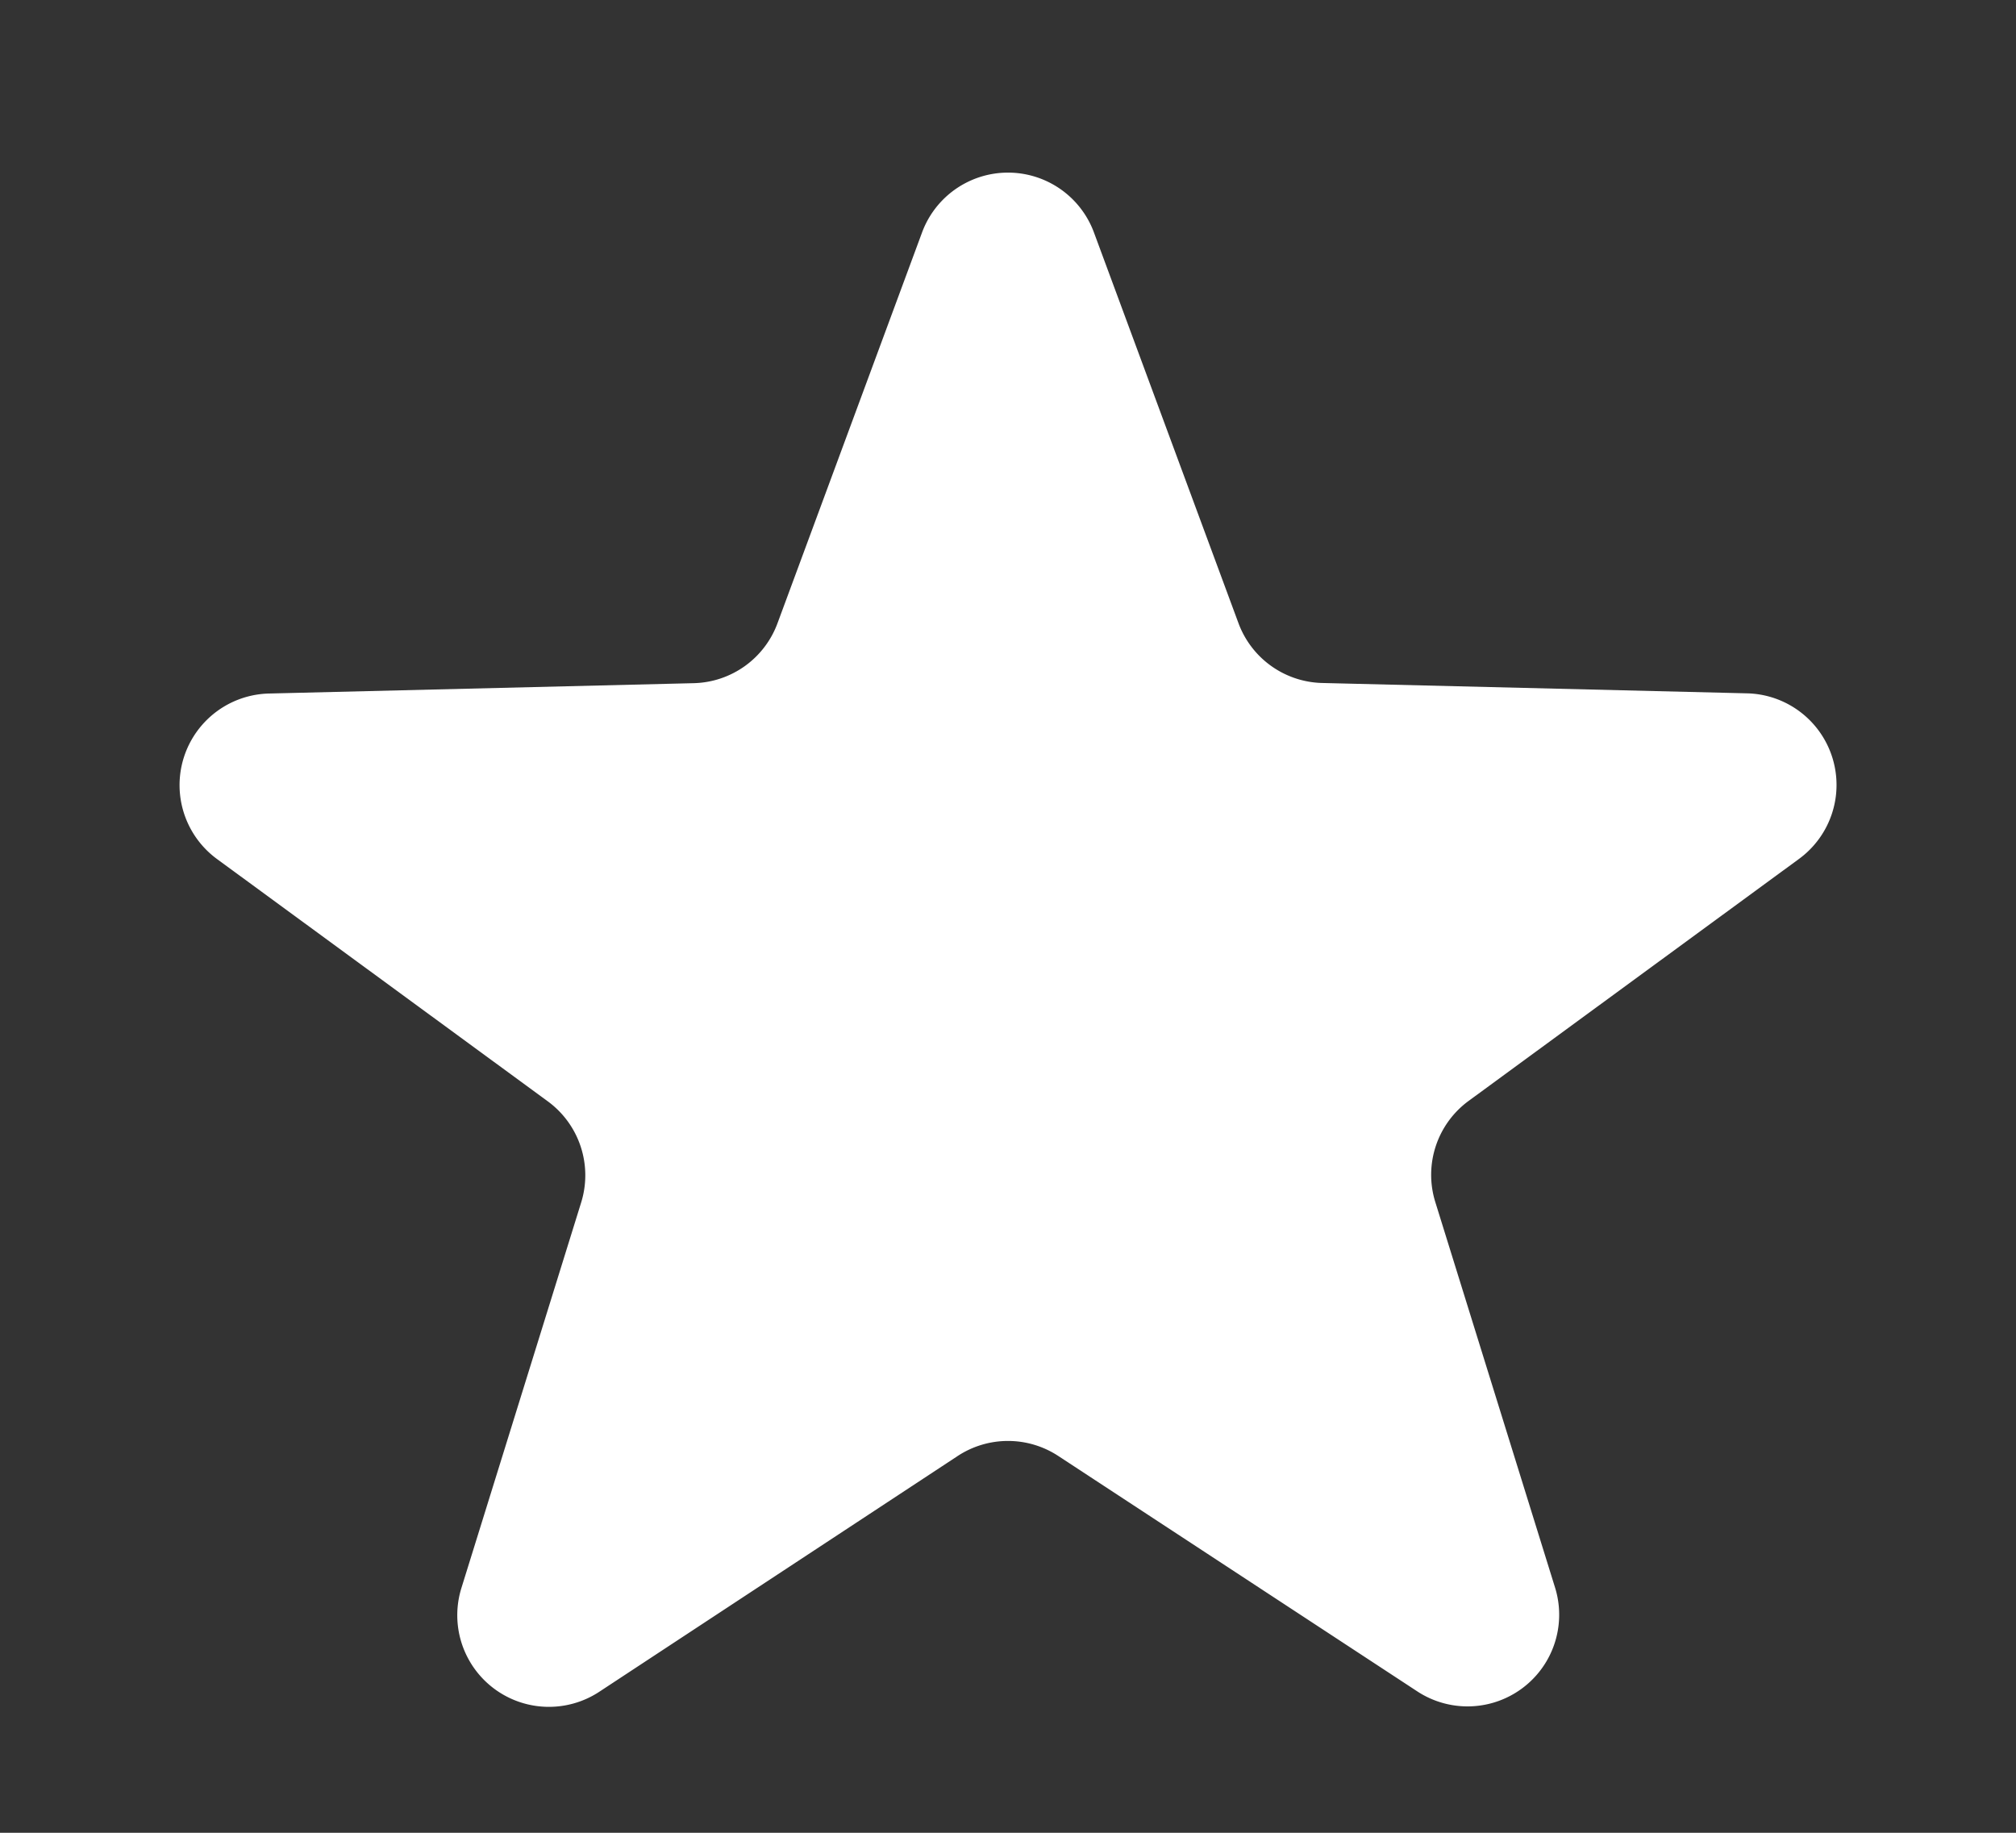 <svg xmlns="http://www.w3.org/2000/svg" width="22" height="20" viewBox="0 0 22 20">
  <rect x="0" y="0" width="22" height="20" fill="#333333" stroke="none"/>
  <path id="Polygon_19" data-name="Polygon 19" d="M10.062,2.537a1,1,0,0,1,1.876,0L13.515,6.8a1,1,0,0,0,.914.653l4.637.113a1,1,0,0,1,.567,1.806l-3.607,2.642a1,1,0,0,0-.364,1.1l1.309,4.214a1,1,0,0,1-1.5,1.132L11.55,15.889a1,1,0,0,0-1.1,0L6.534,18.465a1,1,0,0,1-1.5-1.132l1.309-4.214a1,1,0,0,0-.364-1.1L2.368,9.374a1,1,0,0,1,.567-1.806l4.637-.113A1,1,0,0,0,8.485,6.8Z" fill="#ffffff"/>
</svg>

